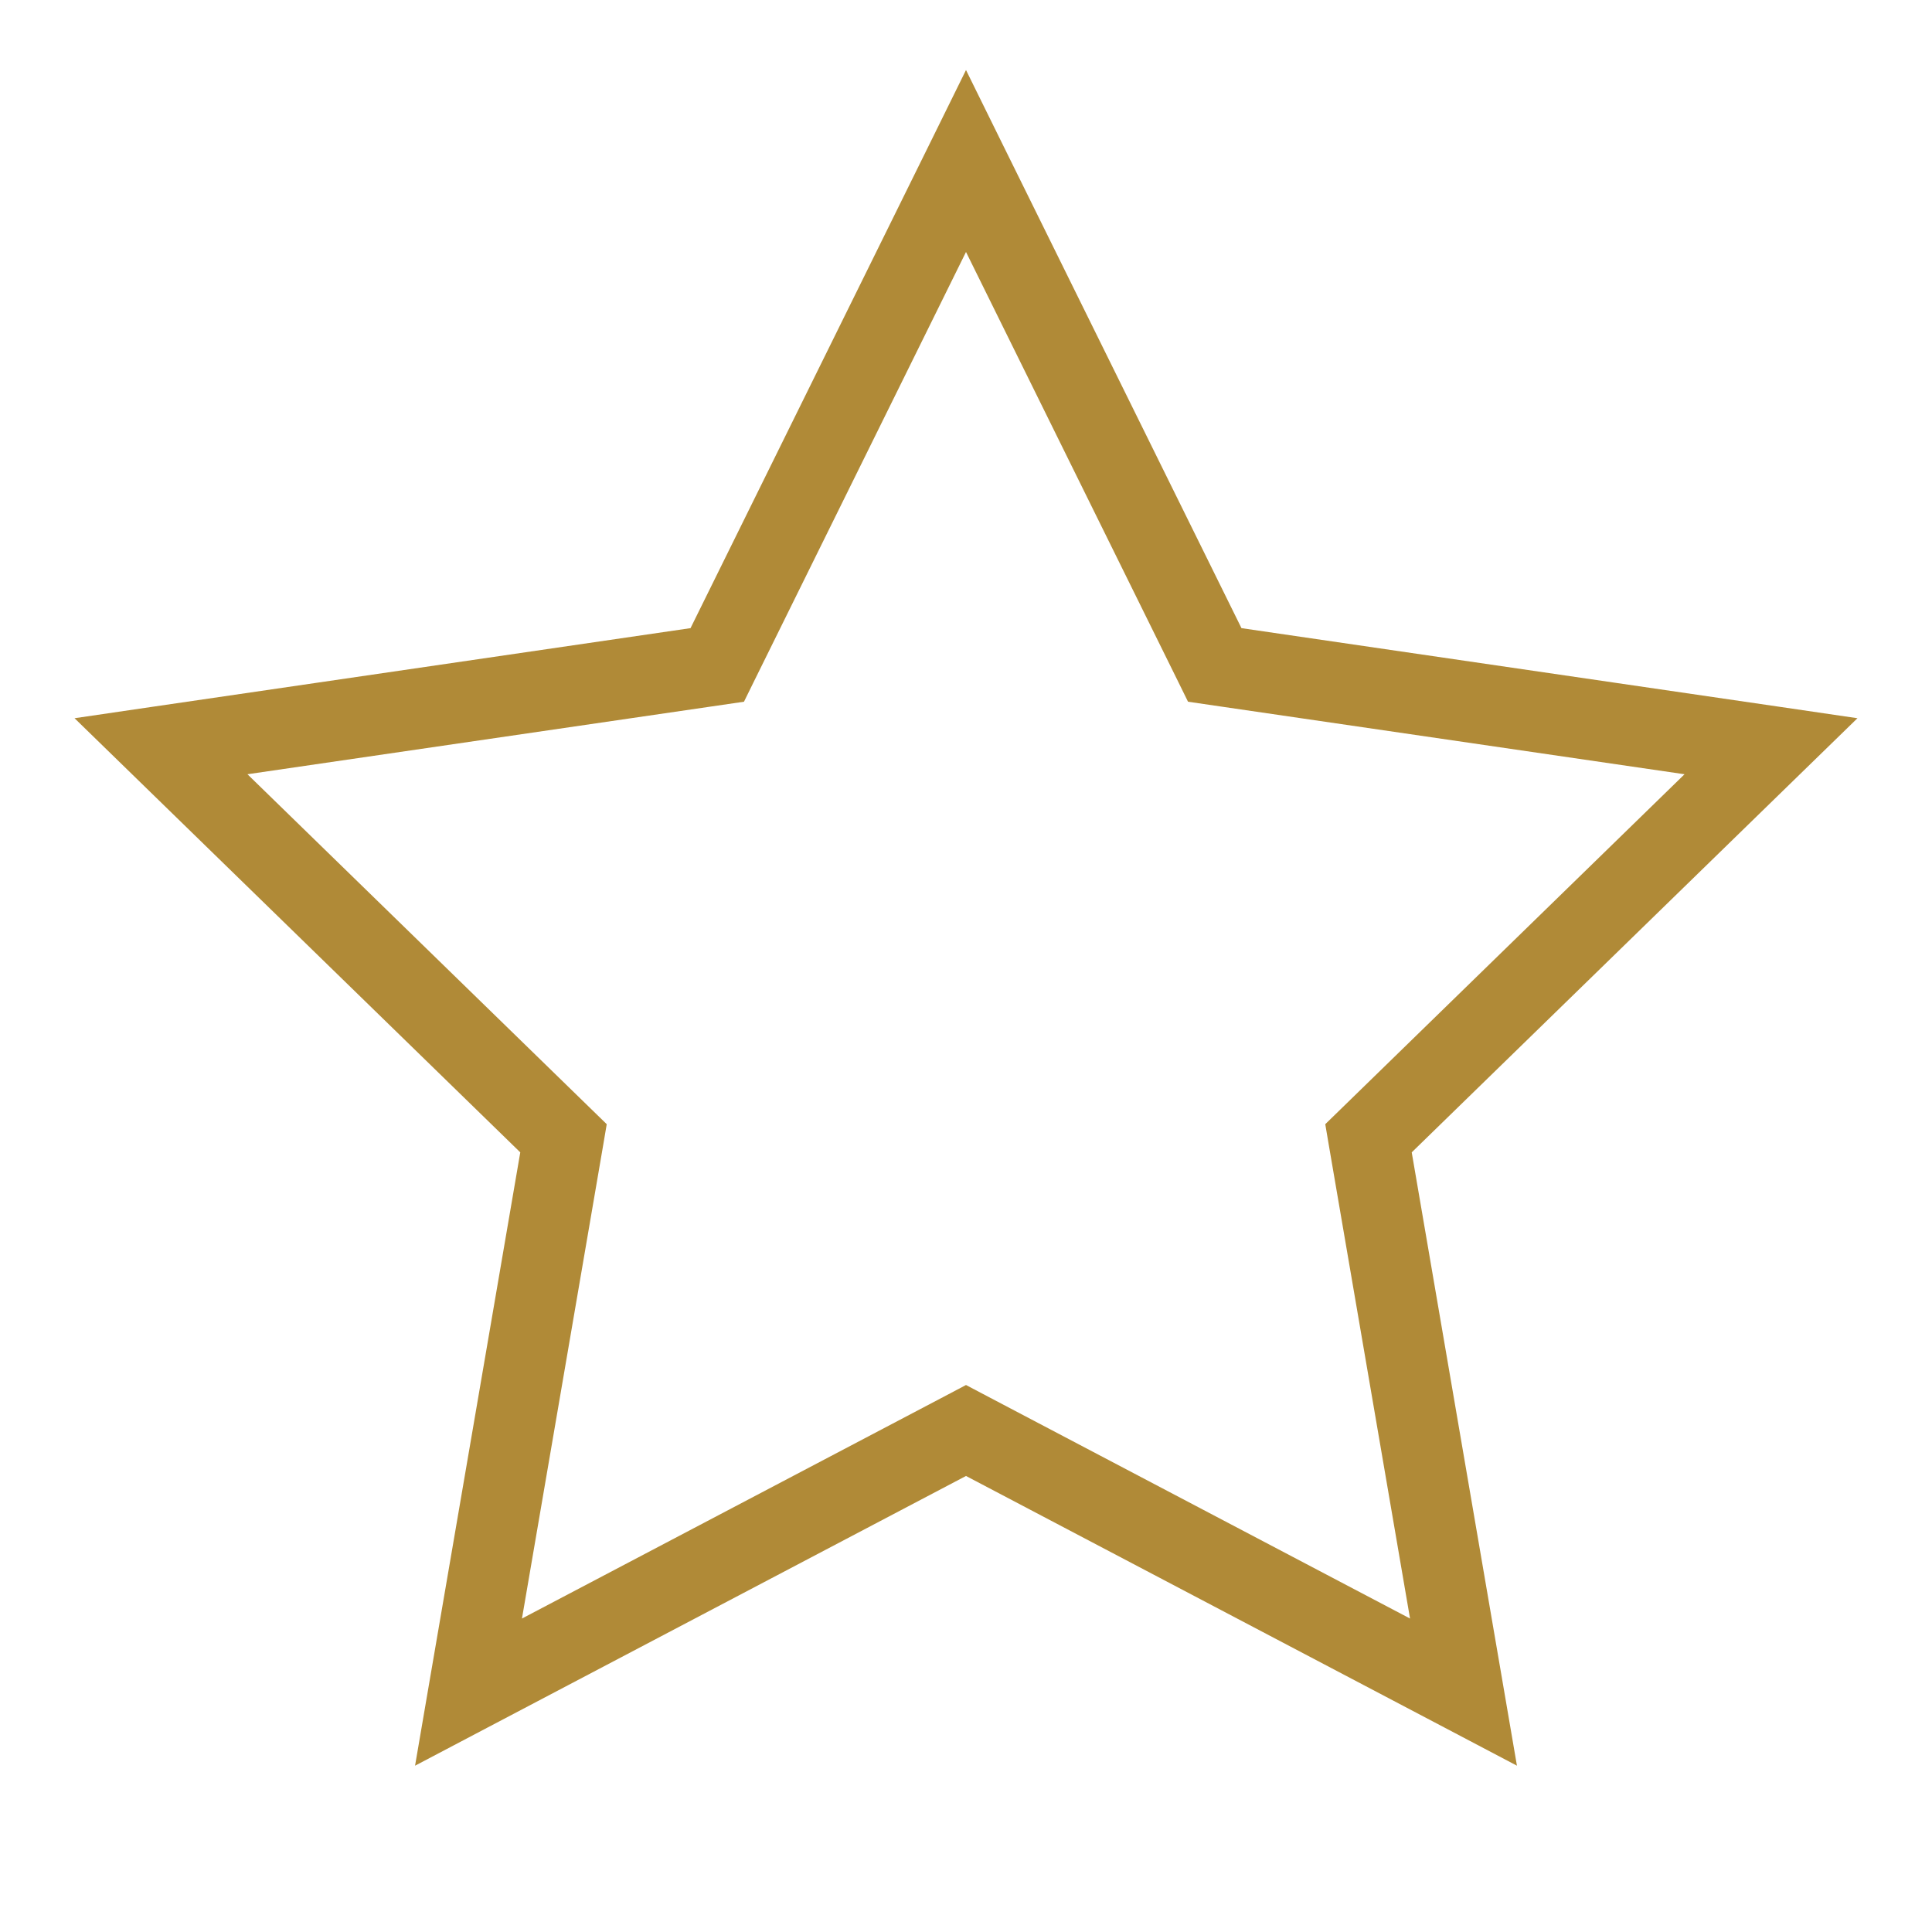<?xml version="1.0" encoding="UTF-8"?> <svg xmlns="http://www.w3.org/2000/svg" width="24" height="24" viewBox="0 0 24 24" fill="none"><path fill-rule="evenodd" clip-rule="evenodd" d="M12 0.87L12.448 1.779L15.422 7.803L22.072 8.775L23.074 8.922L22.349 9.628L17.537 14.315L18.673 20.936L18.844 21.934L17.947 21.462L12 18.335L6.053 21.462L5.156 21.934L5.327 20.936L6.463 14.315L1.651 9.628L0.926 8.922L1.928 8.775L8.578 7.803L11.552 1.779L12 0.87ZM12 3.13L9.358 8.481L9.242 8.717L8.982 8.755L3.074 9.618L7.349 13.782L7.537 13.965L7.493 14.225L6.484 20.106L11.767 17.328L12 17.205L12.233 17.328L17.516 20.106L16.507 14.225L16.463 13.965L16.651 13.782L20.926 9.618L15.018 8.755L14.758 8.717L14.642 8.481L12 3.13Z" fill="#B08A37"></path></svg> 